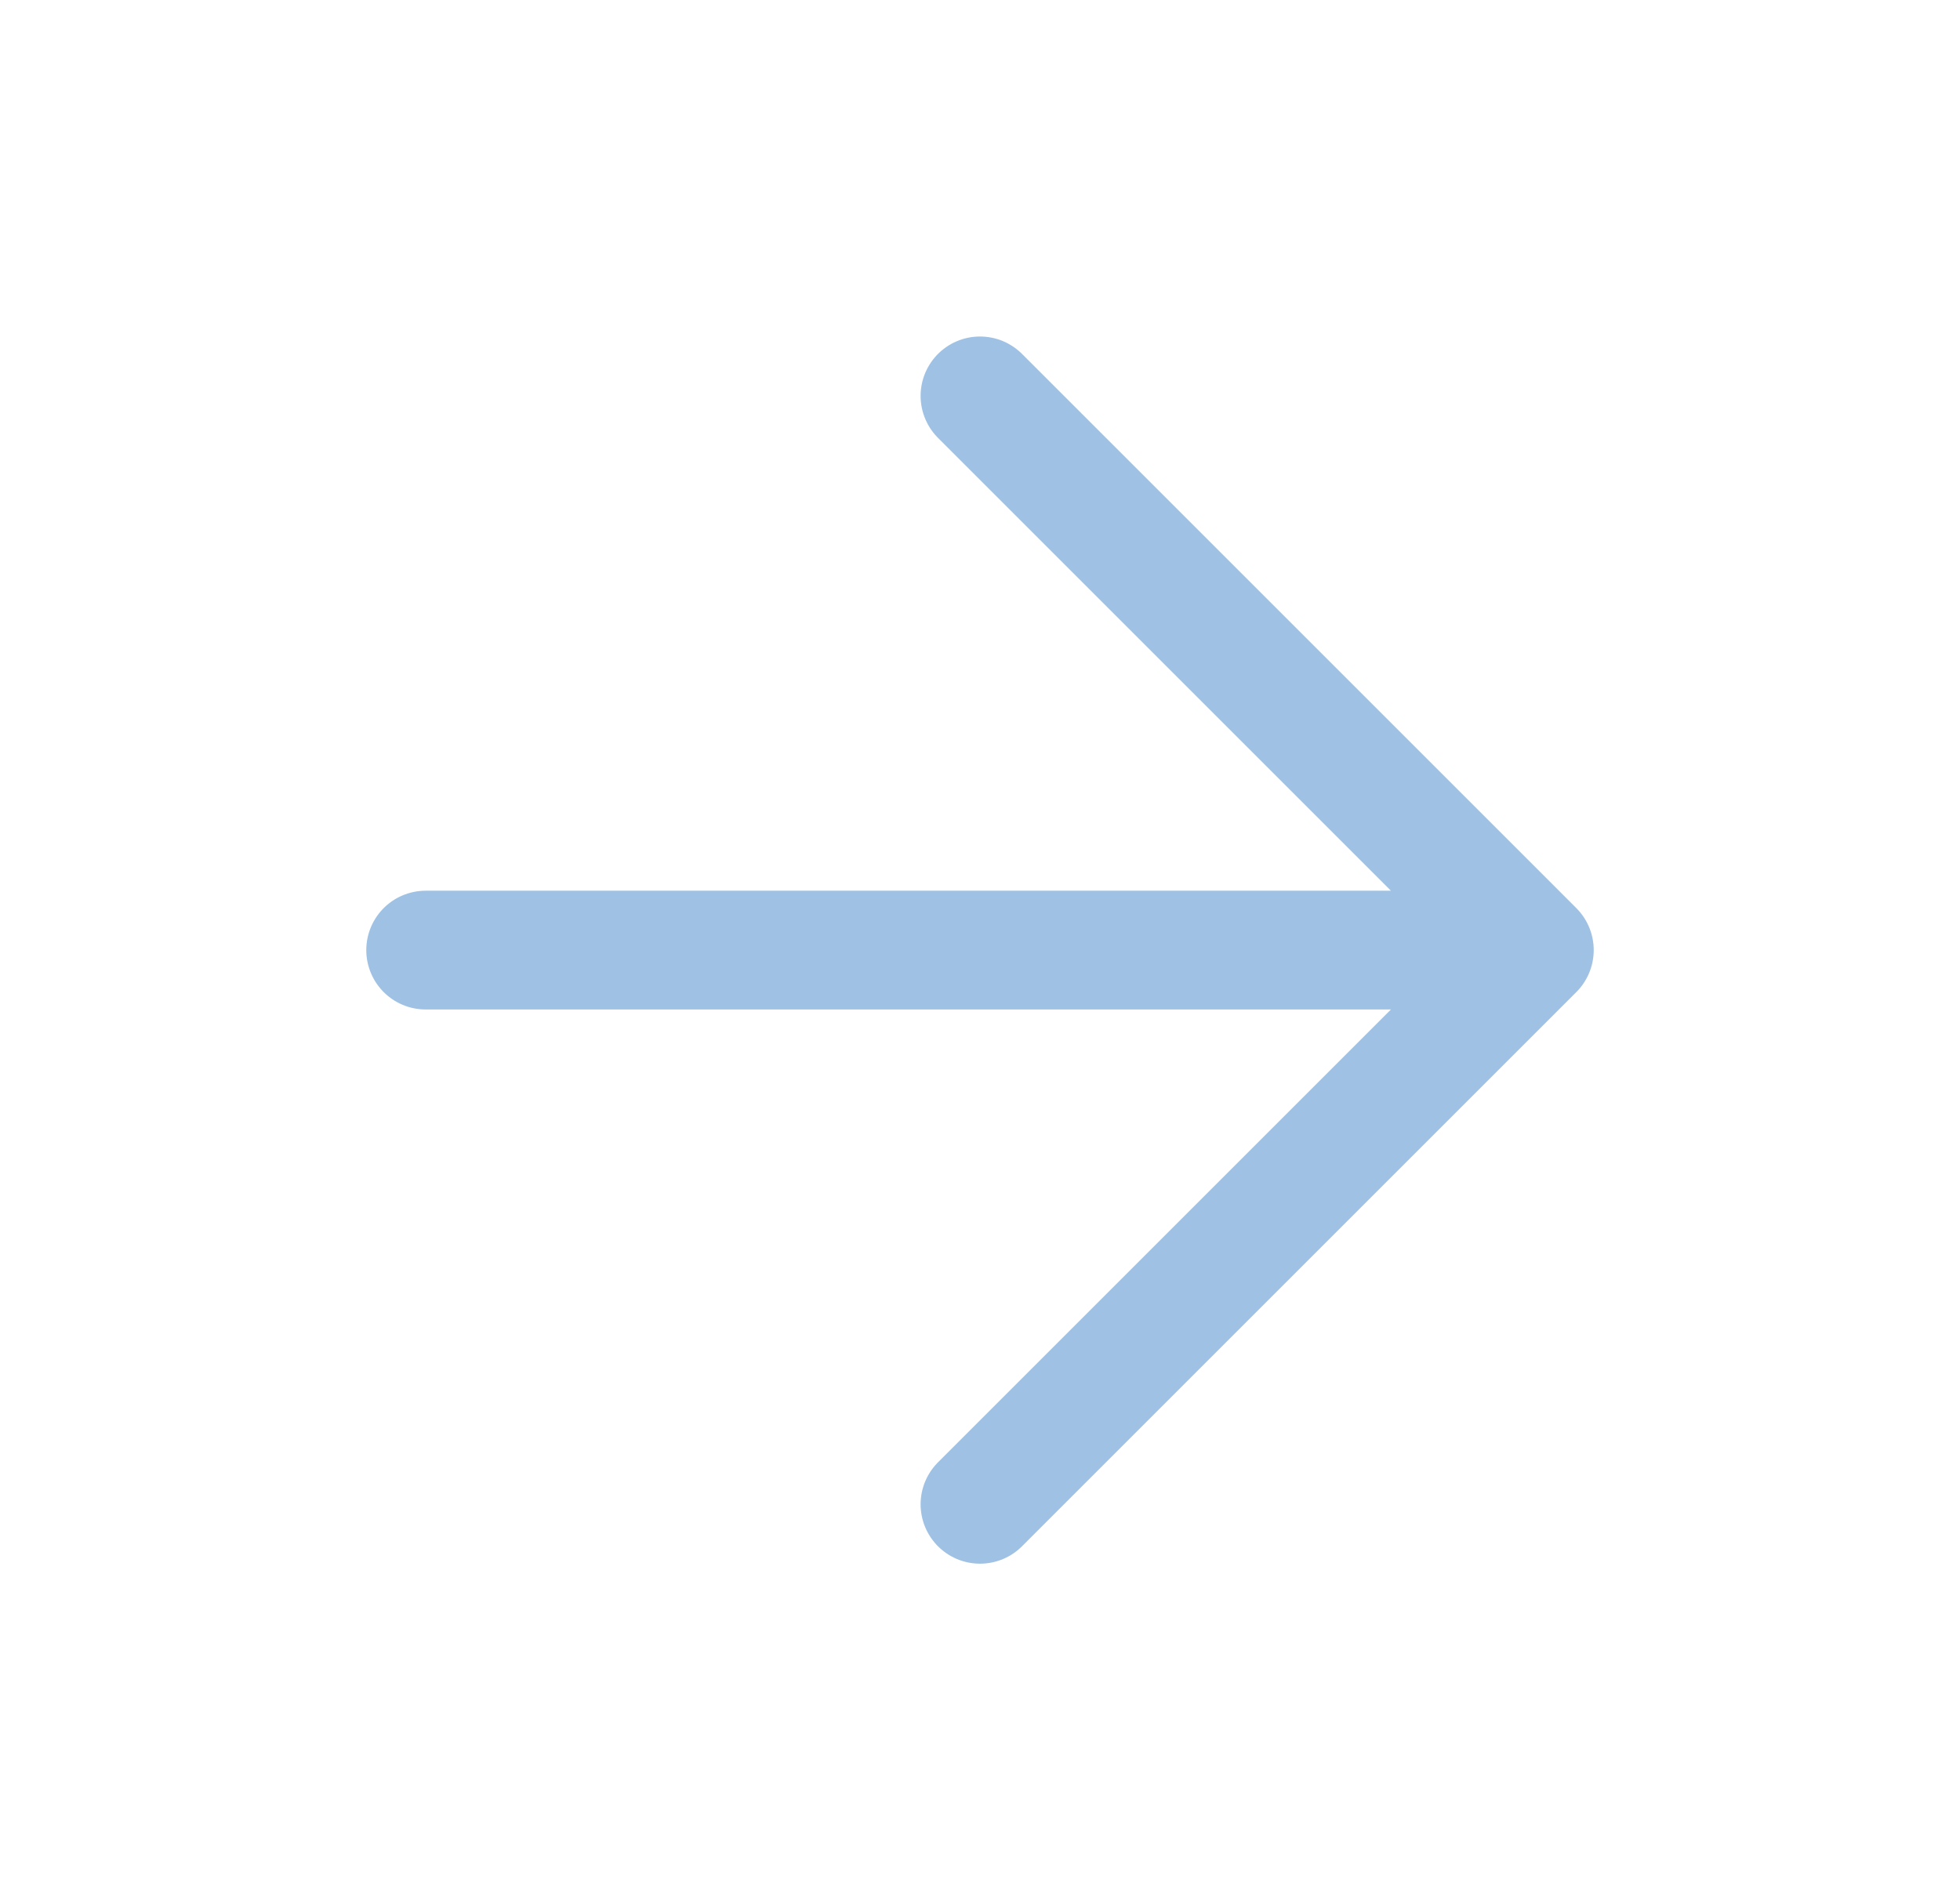 <?xml version="1.0" encoding="UTF-8"?> <svg xmlns="http://www.w3.org/2000/svg" width="33" height="32" viewBox="0 0 33 32" fill="none"> <path d="M7.167 16H25.833M25.833 16L16.5 6.667M25.833 16L16.5 25.333" stroke="#9FC1E3" stroke-width="2" stroke-linecap="round" stroke-linejoin="round"></path> </svg> 